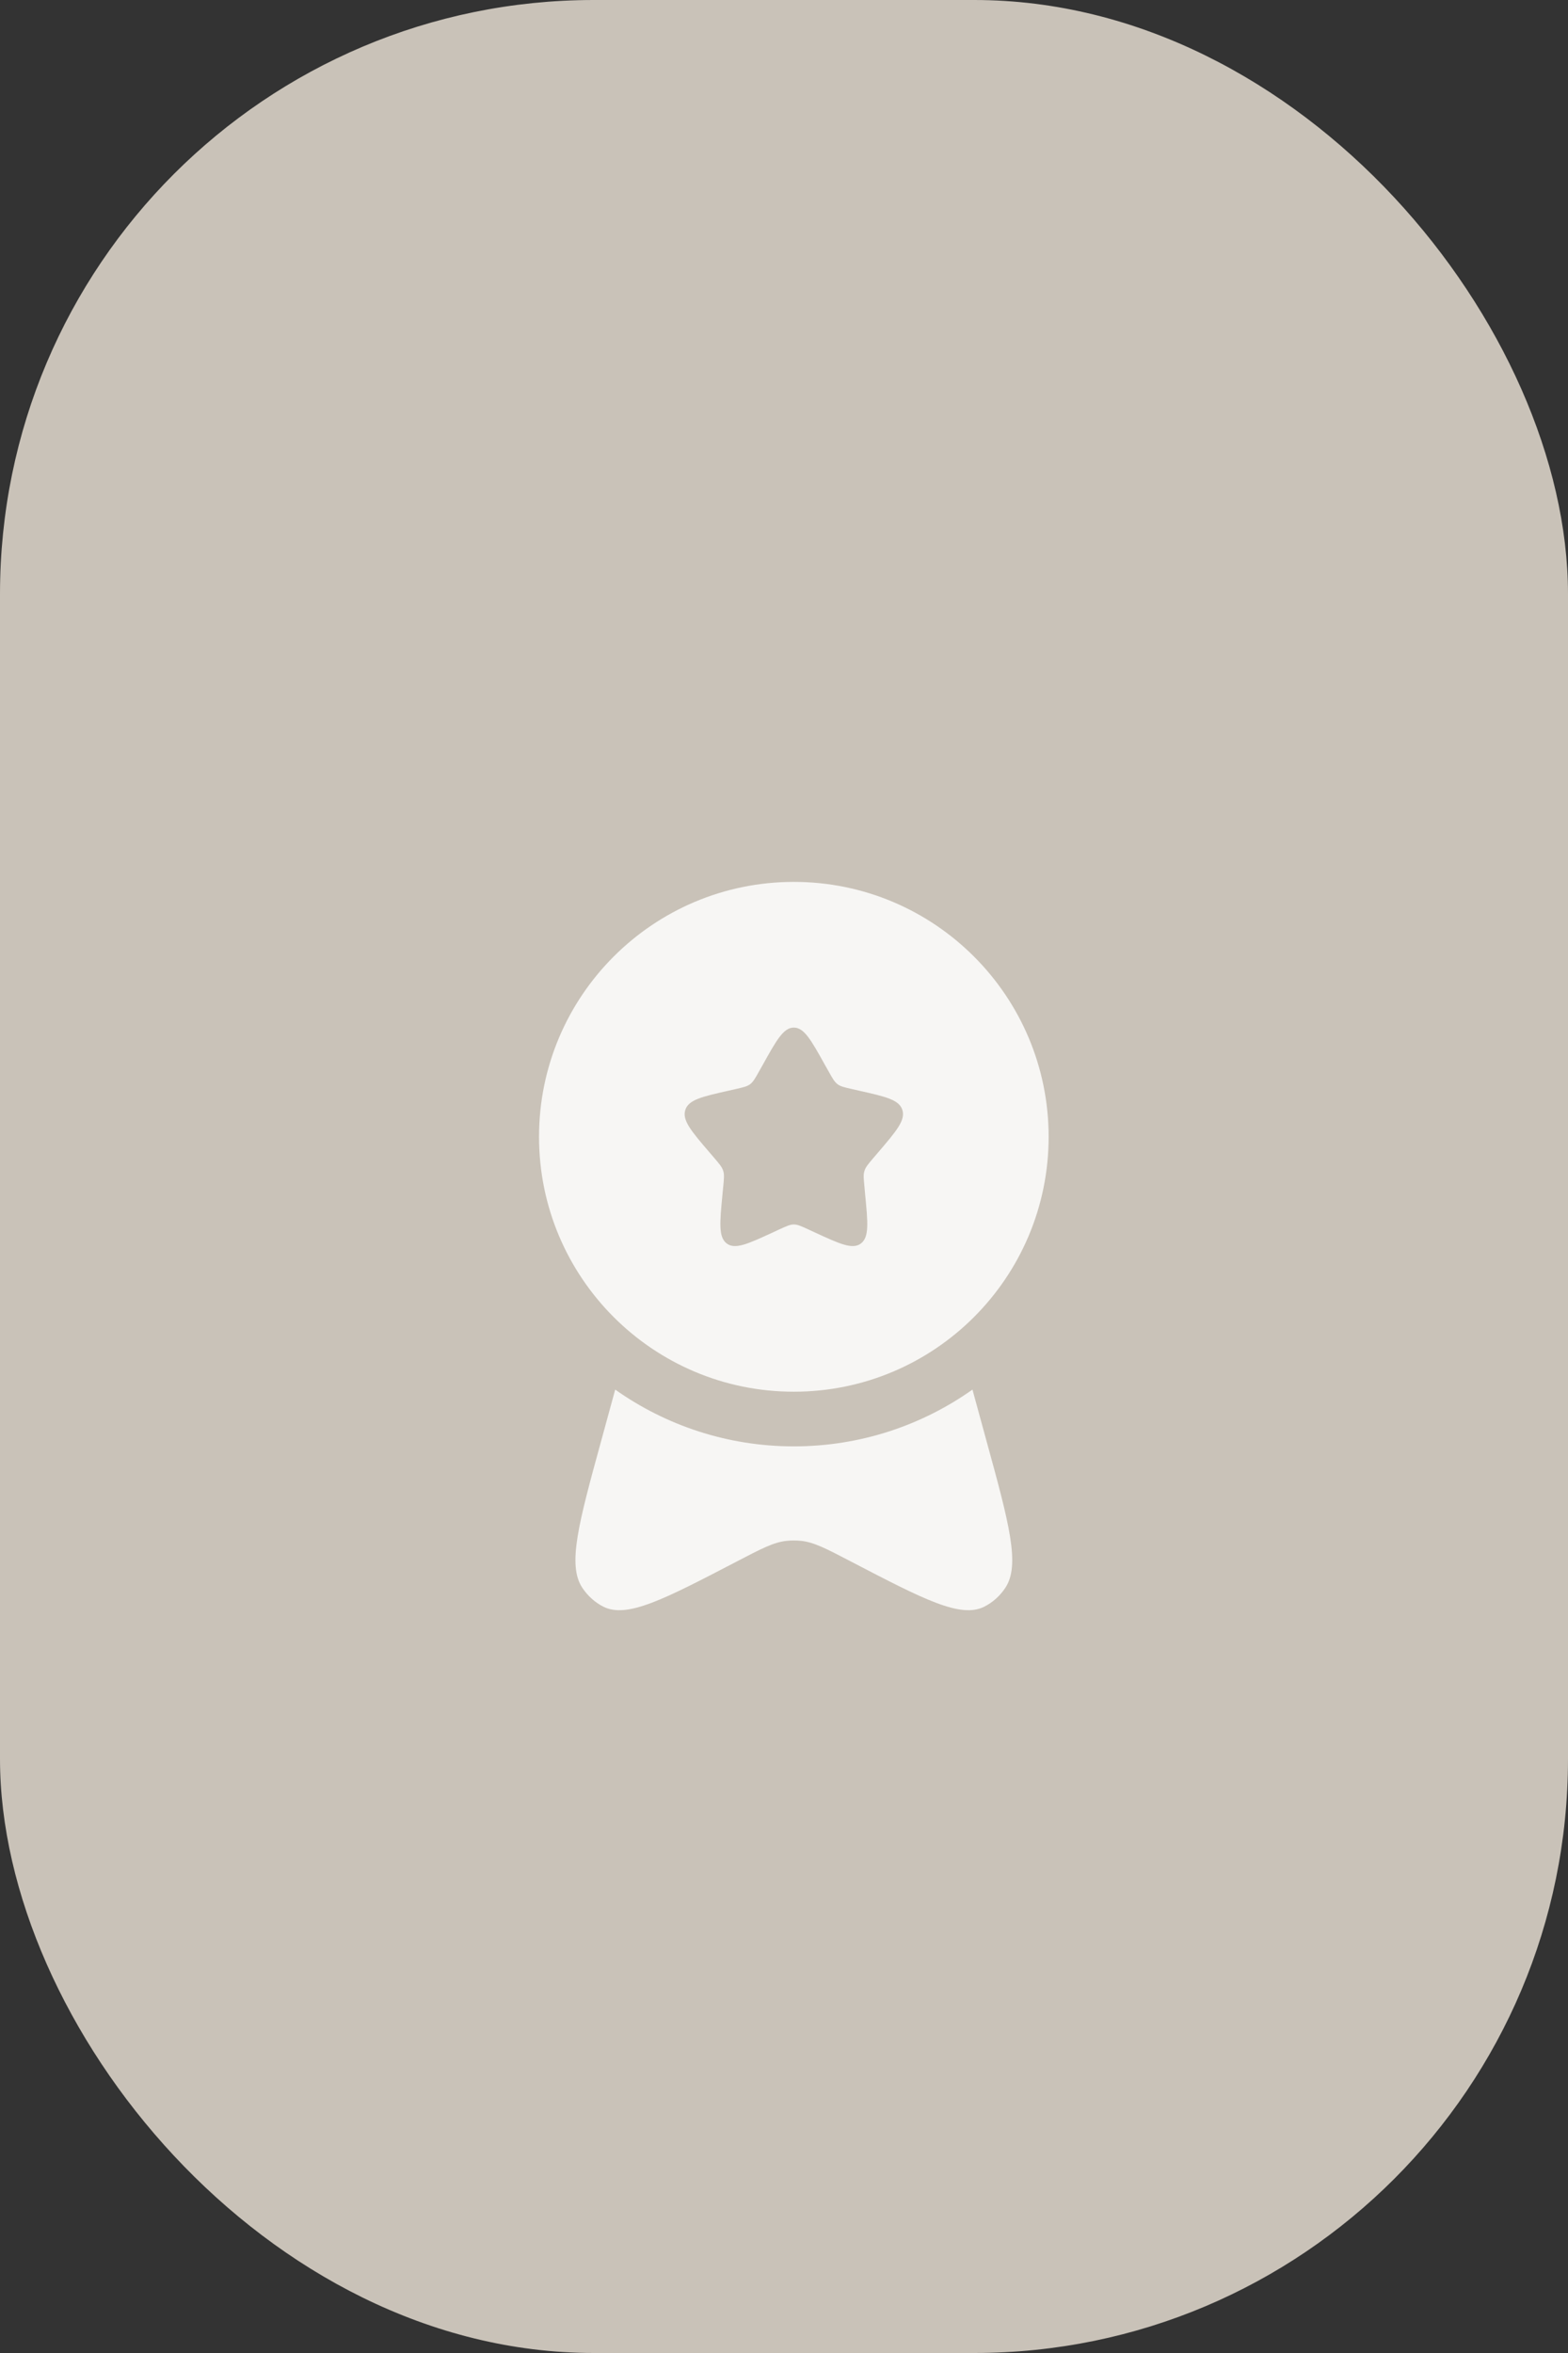 <?xml version="1.0" encoding="UTF-8"?> <svg xmlns="http://www.w3.org/2000/svg" width="26" height="39" viewBox="0 0 26 39" fill="none"><rect x="0" y="0" width="26" height="39" fill="#333333" stroke="none"/><rect width="26" height="39" rx="9.846" fill="#C9C2B8"></rect><path fill-rule="evenodd" clip-rule="evenodd" d="M13.163 23.067C15.496 23.067 17.388 21.176 17.388 18.842C17.388 16.509 15.496 14.617 13.163 14.617C10.83 14.617 8.938 16.509 8.938 18.842C8.938 21.176 10.83 23.067 13.163 23.067ZM13.163 17.032C12.992 17.032 12.877 17.237 12.648 17.649L12.588 17.755C12.523 17.872 12.49 17.93 12.44 17.969C12.389 18.008 12.325 18.022 12.199 18.051L12.084 18.077C11.638 18.177 11.416 18.228 11.363 18.398C11.31 18.569 11.461 18.746 11.765 19.101L11.844 19.193C11.93 19.294 11.973 19.344 11.992 19.407C12.012 19.469 12.005 19.536 11.992 19.671L11.98 19.794C11.935 20.267 11.912 20.504 12.05 20.61C12.189 20.715 12.398 20.619 12.815 20.427L12.922 20.377C13.041 20.323 13.1 20.295 13.163 20.295C13.226 20.295 13.285 20.323 13.403 20.377L13.511 20.427C13.928 20.619 14.137 20.715 14.276 20.61C14.414 20.504 14.391 20.267 14.345 19.794L14.334 19.671C14.321 19.536 14.314 19.469 14.334 19.407C14.353 19.344 14.396 19.294 14.482 19.193L14.561 19.101C14.864 18.746 15.016 18.569 14.963 18.398C14.91 18.228 14.688 18.177 14.242 18.077L14.127 18.051C14.001 18.022 13.937 18.008 13.886 17.969C13.836 17.93 13.803 17.872 13.738 17.755L13.678 17.649C13.449 17.237 13.334 17.032 13.163 17.032Z" fill="#F7F6F4"></path><path d="M10.201 23.032L9.973 23.866C9.593 25.249 9.404 25.941 9.657 26.319C9.746 26.452 9.864 26.558 10.002 26.629C10.396 26.829 11.005 26.512 12.221 25.879C12.626 25.668 12.828 25.562 13.043 25.539C13.123 25.531 13.203 25.531 13.283 25.539C13.498 25.562 13.7 25.668 14.105 25.879C15.321 26.512 15.93 26.829 16.323 26.629C16.462 26.558 16.581 26.452 16.669 26.319C16.922 25.941 16.733 25.249 16.353 23.866L16.125 23.032C15.288 23.624 14.266 23.973 13.163 23.973C12.06 23.973 11.038 23.624 10.201 23.032Z" fill="#F7F6F4"></path></svg> 